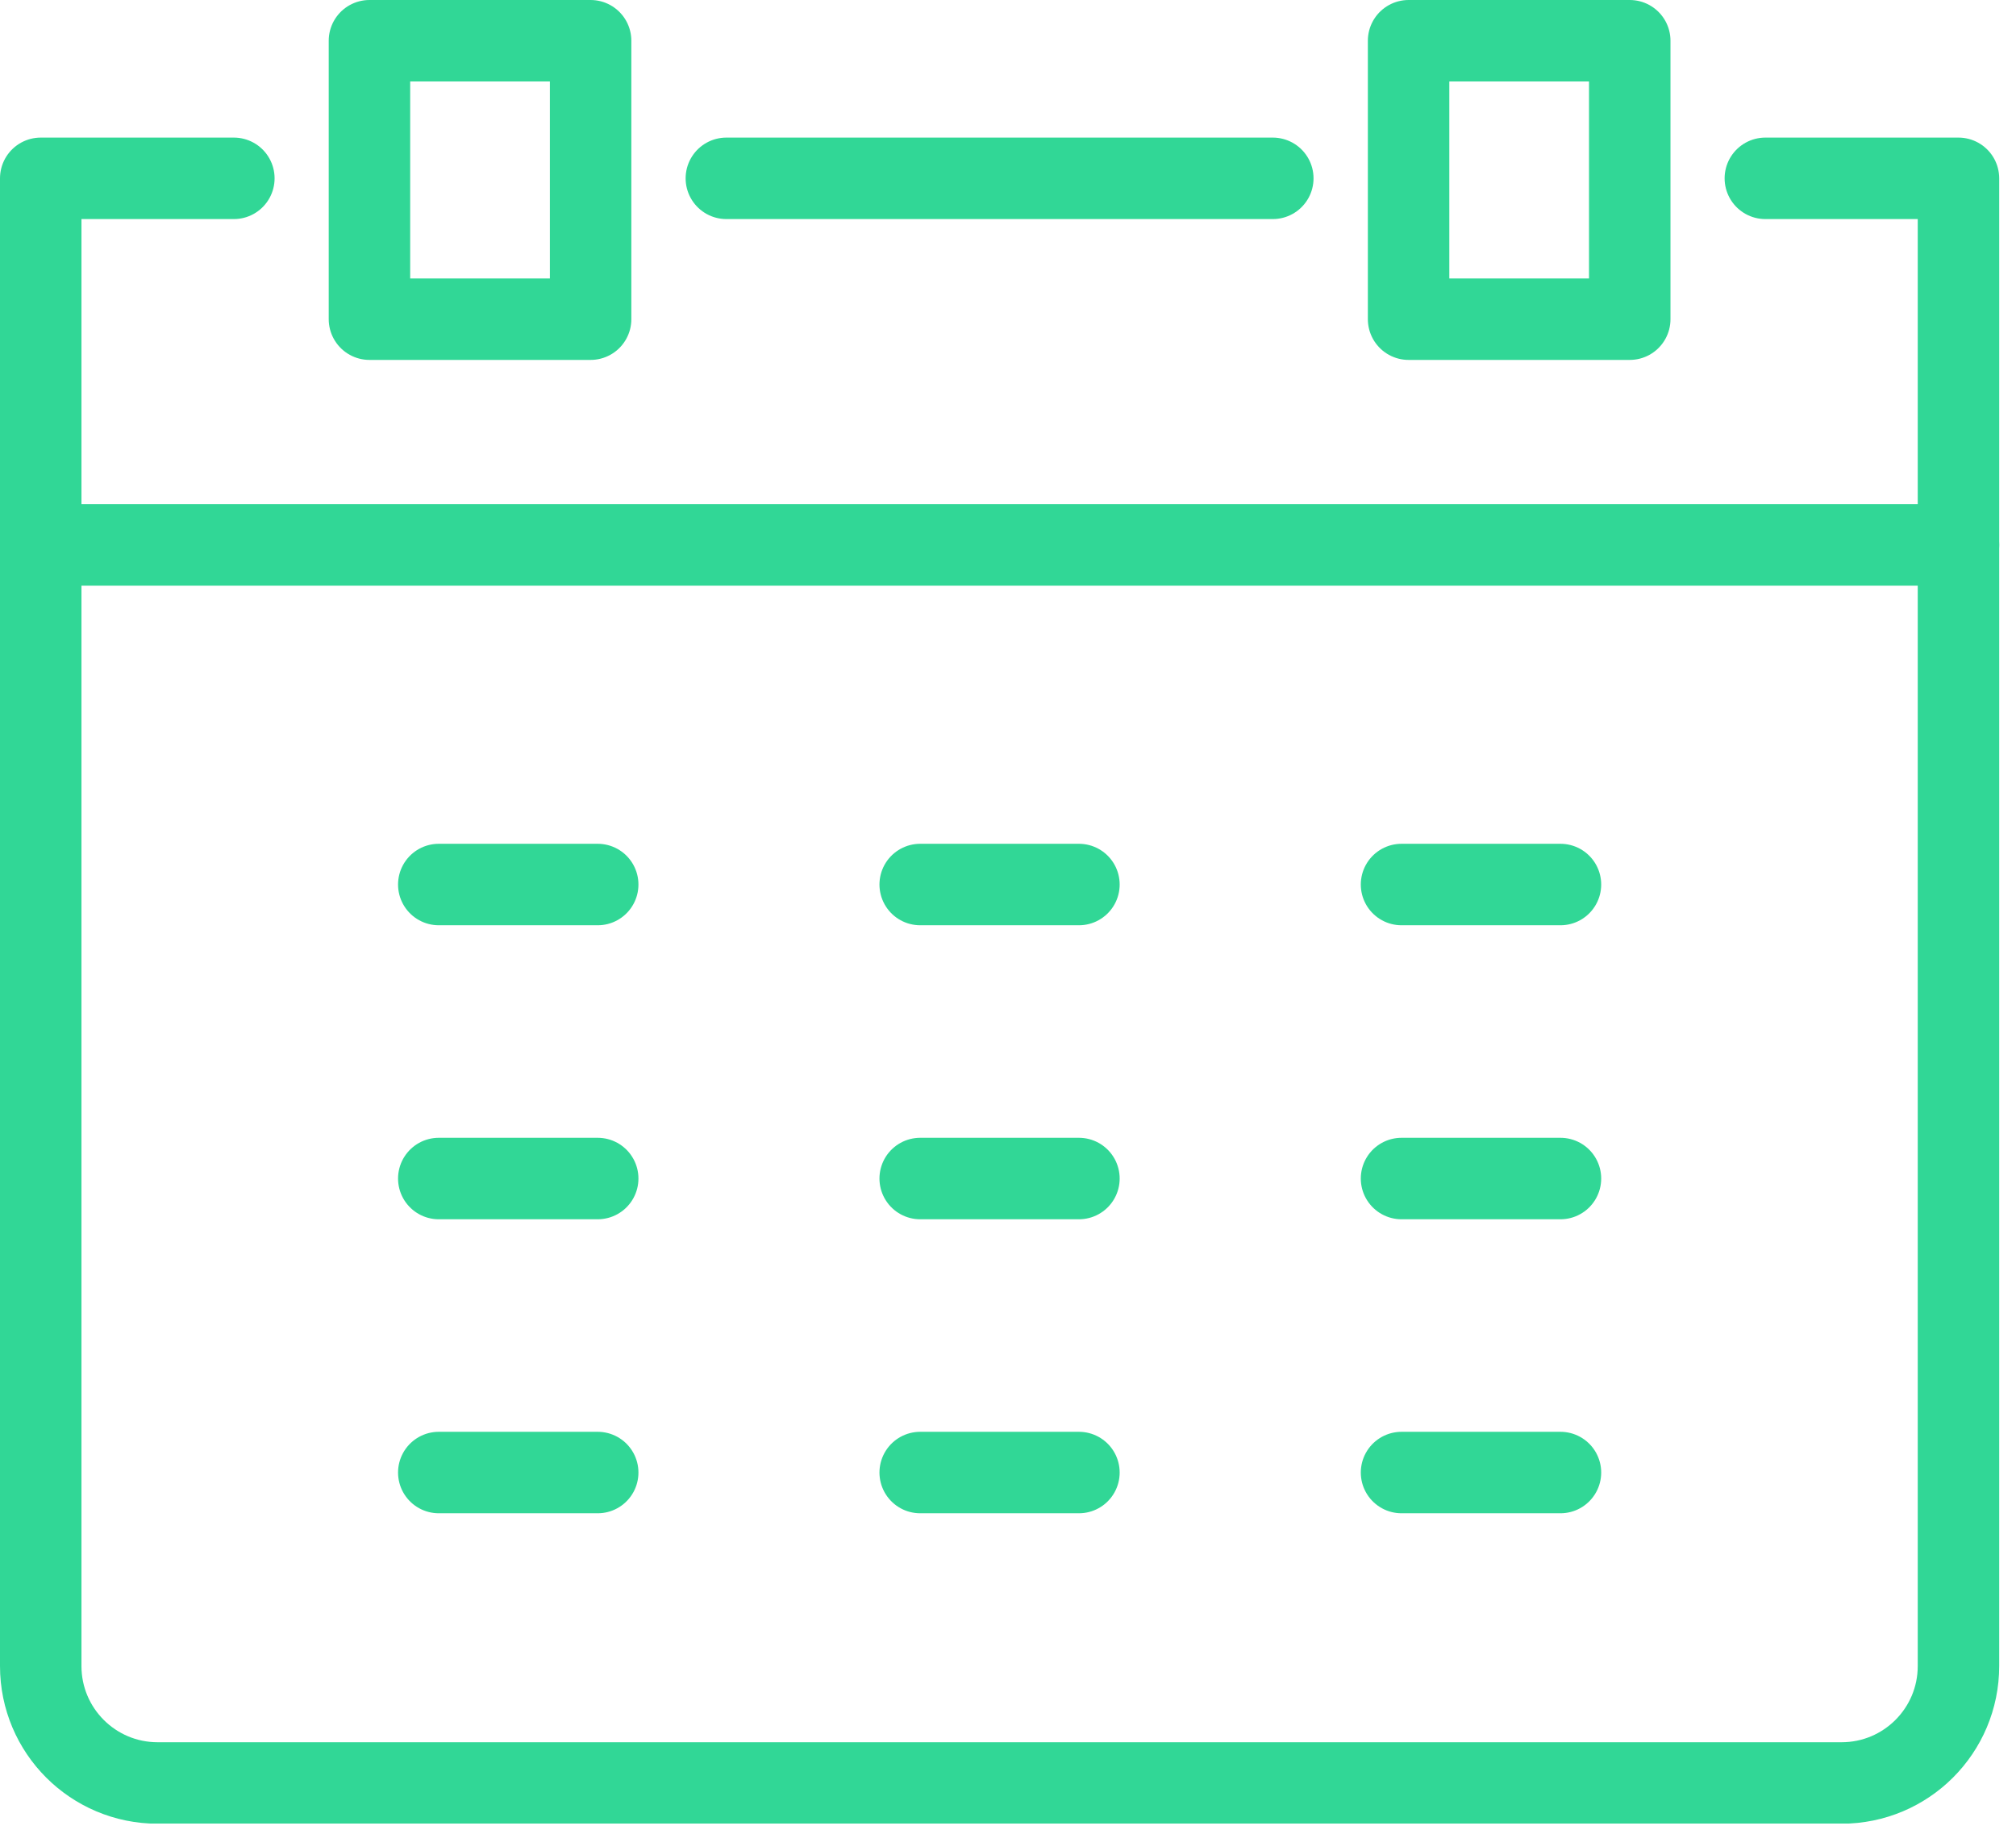 <svg width="54" height="49" viewBox="0 0 54 49" fill="none" xmlns="http://www.w3.org/2000/svg">
<g clip-path="url(#clip0_4282_1345)">
<path d="M6.264 4.776H1.091V44.619C1.091 46.35 2.492 47.751 4.223 47.751H49.327C51.058 47.751 52.459 46.35 52.459 44.619V4.776H47.286" stroke="#31D796" stroke-width="2.182" stroke-linecap="round" stroke-linejoin="round"/>
<path d="M52.459 14.594H1.091" stroke="#31D796" stroke-width="2.182" stroke-linecap="round" stroke-linejoin="round"/>
<path d="M34.093 4.776H19.456" stroke="#31D796" stroke-width="2.182" stroke-linecap="round" stroke-linejoin="round"/>
<path d="M43.654 1.091H37.73V8.548H43.654V1.091Z" stroke="#31D796" stroke-width="2.182" stroke-linecap="round" stroke-linejoin="round"/>
<path d="M15.82 1.091H9.896V8.548H15.82V1.091Z" stroke="#31D796" stroke-width="2.182" stroke-linecap="round" stroke-linejoin="round"/>
<path d="M37.541 23.689H41.798" stroke="#31D796" stroke-width="2.182" stroke-linecap="round" stroke-linejoin="round"/>
<path d="M24.648 23.689H28.9" stroke="#31D796" stroke-width="2.182" stroke-linecap="round" stroke-linejoin="round"/>
<path d="M11.753 23.689H16.01" stroke="#31D796" stroke-width="2.182" stroke-linecap="round" stroke-linejoin="round"/>
<path d="M37.541 31.563H41.798" stroke="#31D796" stroke-width="2.182" stroke-linecap="round" stroke-linejoin="round"/>
<path d="M41.798 39.437H37.541" stroke="#31D796" stroke-width="2.182" stroke-linecap="round" stroke-linejoin="round"/>
<path d="M24.648 31.563H28.9" stroke="#31D796" stroke-width="2.182" stroke-linecap="round" stroke-linejoin="round"/>
<path d="M28.9 39.437H24.648" stroke="#31D796" stroke-width="2.182" stroke-linecap="round" stroke-linejoin="round"/>
<path d="M11.753 31.563H16.01" stroke="#31D796" stroke-width="2.182" stroke-linecap="round" stroke-linejoin="round"/>
<path d="M16.01 39.437H11.753" stroke="#31D796" stroke-width="2.182" stroke-linecap="round" stroke-linejoin="round"/>
</g>
<defs>
<clipPath id="clip0_4282_1345">
<rect width="53.55" height="48.837" fill="white"/>
</clipPath>
</defs>
</svg>
